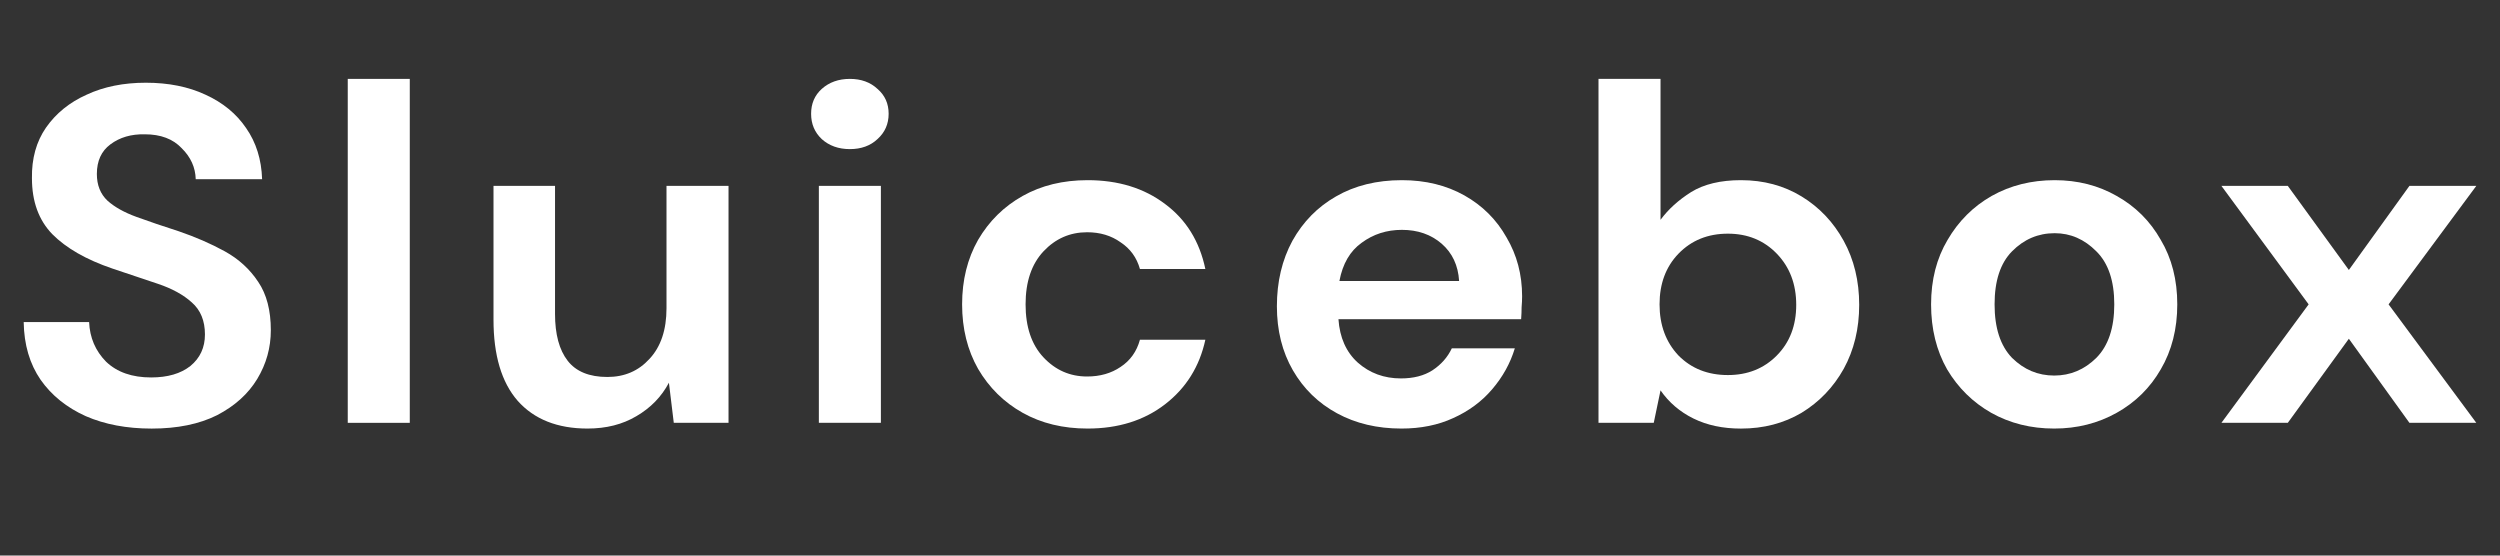 <svg xmlns="http://www.w3.org/2000/svg" width="90" height="20" viewBox="0 0 90 20" fill="none">
  <rect x="0" y="0" width="90" height="20" fill="#333333" stroke="none"/>
  <path d="M79.971 15.222L83.111 10.957L79.971 6.692H82.361L84.559 9.719L86.739 6.692H89.147L85.989 10.957L89.147 15.222H86.739L84.559 12.195L82.361 15.222H79.971Z" fill="white"/>
  <path d="M73.951 15.428C73.113 15.428 72.357 15.239 71.683 14.861C71.02 14.483 70.49 13.961 70.095 13.296C69.711 12.62 69.519 11.84 69.519 10.957C69.519 10.075 69.717 9.301 70.113 8.636C70.508 7.959 71.037 7.432 71.7 7.054C72.375 6.675 73.131 6.486 73.968 6.486C74.794 6.486 75.538 6.675 76.201 7.054C76.876 7.432 77.405 7.959 77.788 8.636C78.184 9.301 78.382 10.075 78.382 10.957C78.382 11.84 78.184 12.62 77.788 13.296C77.405 13.961 76.876 14.483 76.201 14.861C75.526 15.239 74.776 15.428 73.951 15.428ZM73.951 13.52C74.532 13.52 75.038 13.308 75.468 12.883C75.899 12.448 76.114 11.806 76.114 10.957C76.114 10.109 75.899 9.473 75.468 9.048C75.038 8.613 74.538 8.395 73.968 8.395C73.375 8.395 72.863 8.613 72.433 9.048C72.014 9.473 71.805 10.109 71.805 10.957C71.805 11.806 72.014 12.448 72.433 12.883C72.863 13.308 73.369 13.52 73.951 13.52Z" fill="white"/>
  <path d="M62.675 15.429C62.023 15.429 61.454 15.308 60.965 15.067C60.477 14.827 60.081 14.489 59.779 14.053L59.535 15.222H57.546V2.84H59.779V7.913C60.058 7.535 60.424 7.203 60.878 6.916C61.343 6.629 61.942 6.486 62.675 6.486C63.489 6.486 64.216 6.681 64.856 7.071C65.495 7.461 66.001 7.994 66.373 8.67C66.745 9.347 66.931 10.115 66.931 10.975C66.931 11.834 66.745 12.602 66.373 13.279C66.001 13.944 65.495 14.471 64.856 14.861C64.216 15.239 63.489 15.429 62.675 15.429ZM62.204 13.502C62.913 13.502 63.501 13.268 63.966 12.797C64.431 12.327 64.664 11.72 64.664 10.975C64.664 10.229 64.431 9.616 63.966 9.134C63.501 8.653 62.913 8.412 62.204 8.412C61.483 8.412 60.89 8.653 60.424 9.134C59.971 9.604 59.744 10.212 59.744 10.957C59.744 11.703 59.971 12.316 60.424 12.797C60.89 13.268 61.483 13.502 62.204 13.502Z" fill="white"/>
  <path d="M50.452 15.428C49.579 15.428 48.806 15.245 48.132 14.878C47.457 14.511 46.928 13.995 46.544 13.331C46.16 12.666 45.968 11.897 45.968 11.026C45.968 10.143 46.154 9.358 46.526 8.67C46.91 7.982 47.434 7.449 48.097 7.071C48.771 6.681 49.562 6.486 50.469 6.486C51.318 6.486 52.068 6.67 52.72 7.036C53.371 7.403 53.877 7.908 54.237 8.55C54.609 9.18 54.796 9.885 54.796 10.665C54.796 10.791 54.79 10.923 54.778 11.06C54.778 11.198 54.772 11.341 54.761 11.49H48.184C48.23 12.155 48.463 12.677 48.882 13.055C49.312 13.434 49.83 13.623 50.434 13.623C50.888 13.623 51.266 13.525 51.568 13.331C51.882 13.124 52.115 12.86 52.266 12.539H54.534C54.371 13.078 54.098 13.571 53.714 14.018C53.342 14.454 52.877 14.798 52.318 15.05C51.772 15.302 51.15 15.428 50.452 15.428ZM50.469 8.275C49.922 8.275 49.44 8.429 49.021 8.739C48.602 9.037 48.335 9.496 48.219 10.115H52.528C52.493 9.553 52.283 9.106 51.9 8.773C51.516 8.441 51.039 8.275 50.469 8.275Z" fill="white"/>
  <path d="M39.154 15.428C38.27 15.428 37.491 15.239 36.816 14.861C36.142 14.483 35.607 13.955 35.211 13.279C34.827 12.602 34.636 11.829 34.636 10.957C34.636 10.086 34.827 9.312 35.211 8.636C35.607 7.959 36.142 7.432 36.816 7.054C37.491 6.675 38.27 6.486 39.154 6.486C40.259 6.486 41.189 6.773 41.945 7.346C42.701 7.908 43.184 8.687 43.393 9.685H41.038C40.922 9.272 40.689 8.951 40.34 8.722C40.003 8.481 39.602 8.361 39.136 8.361C38.52 8.361 37.997 8.59 37.566 9.048C37.136 9.507 36.921 10.143 36.921 10.957C36.921 11.771 37.136 12.408 37.566 12.866C37.997 13.325 38.52 13.554 39.136 13.554C39.602 13.554 40.003 13.439 40.34 13.21C40.689 12.981 40.922 12.654 41.038 12.23H43.393C43.184 13.193 42.701 13.967 41.945 14.552C41.189 15.136 40.259 15.428 39.154 15.428Z" fill="white"/>
  <path d="M30.595 5.368C30.188 5.368 29.851 5.248 29.583 5.007C29.328 4.766 29.2 4.463 29.2 4.096C29.2 3.729 29.328 3.431 29.583 3.201C29.851 2.961 30.188 2.84 30.595 2.84C31.002 2.84 31.334 2.961 31.59 3.201C31.857 3.431 31.991 3.729 31.991 4.096C31.991 4.463 31.857 4.766 31.59 5.007C31.334 5.248 31.002 5.368 30.595 5.368ZM29.479 15.222V6.692H31.712V15.222H29.479Z" fill="white"/>
  <path d="M21.15 15.428C20.069 15.428 19.231 15.096 18.638 14.431C18.057 13.766 17.766 12.792 17.766 11.508V6.692H19.981V11.301C19.981 12.035 20.133 12.597 20.435 12.986C20.737 13.376 21.214 13.571 21.866 13.571C22.482 13.571 22.988 13.353 23.383 12.918C23.79 12.482 23.994 11.874 23.994 11.095V6.692H26.227V15.222H24.256L24.081 13.778C23.814 14.282 23.424 14.683 22.912 14.981C22.412 15.279 21.825 15.428 21.15 15.428Z" fill="white"/>
  <path d="M12.519 15.222V2.84H14.752V15.222H12.519Z" fill="white"/>
  <path d="M5.459 15.429C4.563 15.429 3.772 15.28 3.086 14.981C2.4 14.672 1.859 14.236 1.464 13.675C1.068 13.101 0.865 12.408 0.853 11.594H3.208C3.232 12.155 3.435 12.631 3.819 13.021C4.214 13.399 4.755 13.588 5.441 13.588C6.034 13.588 6.505 13.451 6.854 13.176C7.203 12.889 7.378 12.511 7.378 12.041C7.378 11.548 7.221 11.164 6.907 10.889C6.604 10.613 6.197 10.39 5.686 10.218C5.174 10.046 4.627 9.862 4.046 9.668C3.104 9.347 2.383 8.934 1.882 8.429C1.394 7.925 1.15 7.254 1.15 6.417C1.138 5.707 1.307 5.099 1.656 4.594C2.016 4.079 2.505 3.683 3.121 3.408C3.737 3.121 4.447 2.978 5.249 2.978C6.064 2.978 6.779 3.121 7.395 3.408C8.023 3.694 8.512 4.096 8.861 4.612C9.221 5.128 9.413 5.741 9.436 6.452H7.046C7.035 6.028 6.866 5.655 6.54 5.334C6.226 5.001 5.784 4.835 5.214 4.835C4.726 4.824 4.313 4.944 3.976 5.196C3.65 5.437 3.487 5.792 3.487 6.263C3.487 6.664 3.615 6.985 3.871 7.226C4.127 7.455 4.476 7.65 4.918 7.81C5.36 7.971 5.866 8.143 6.436 8.326C7.04 8.533 7.593 8.773 8.093 9.048C8.593 9.324 8.994 9.69 9.297 10.149C9.599 10.596 9.75 11.175 9.75 11.886C9.75 12.517 9.587 13.101 9.262 13.64C8.936 14.179 8.454 14.615 7.814 14.947C7.174 15.268 6.389 15.429 5.459 15.429Z" fill="white"/>
</svg>

